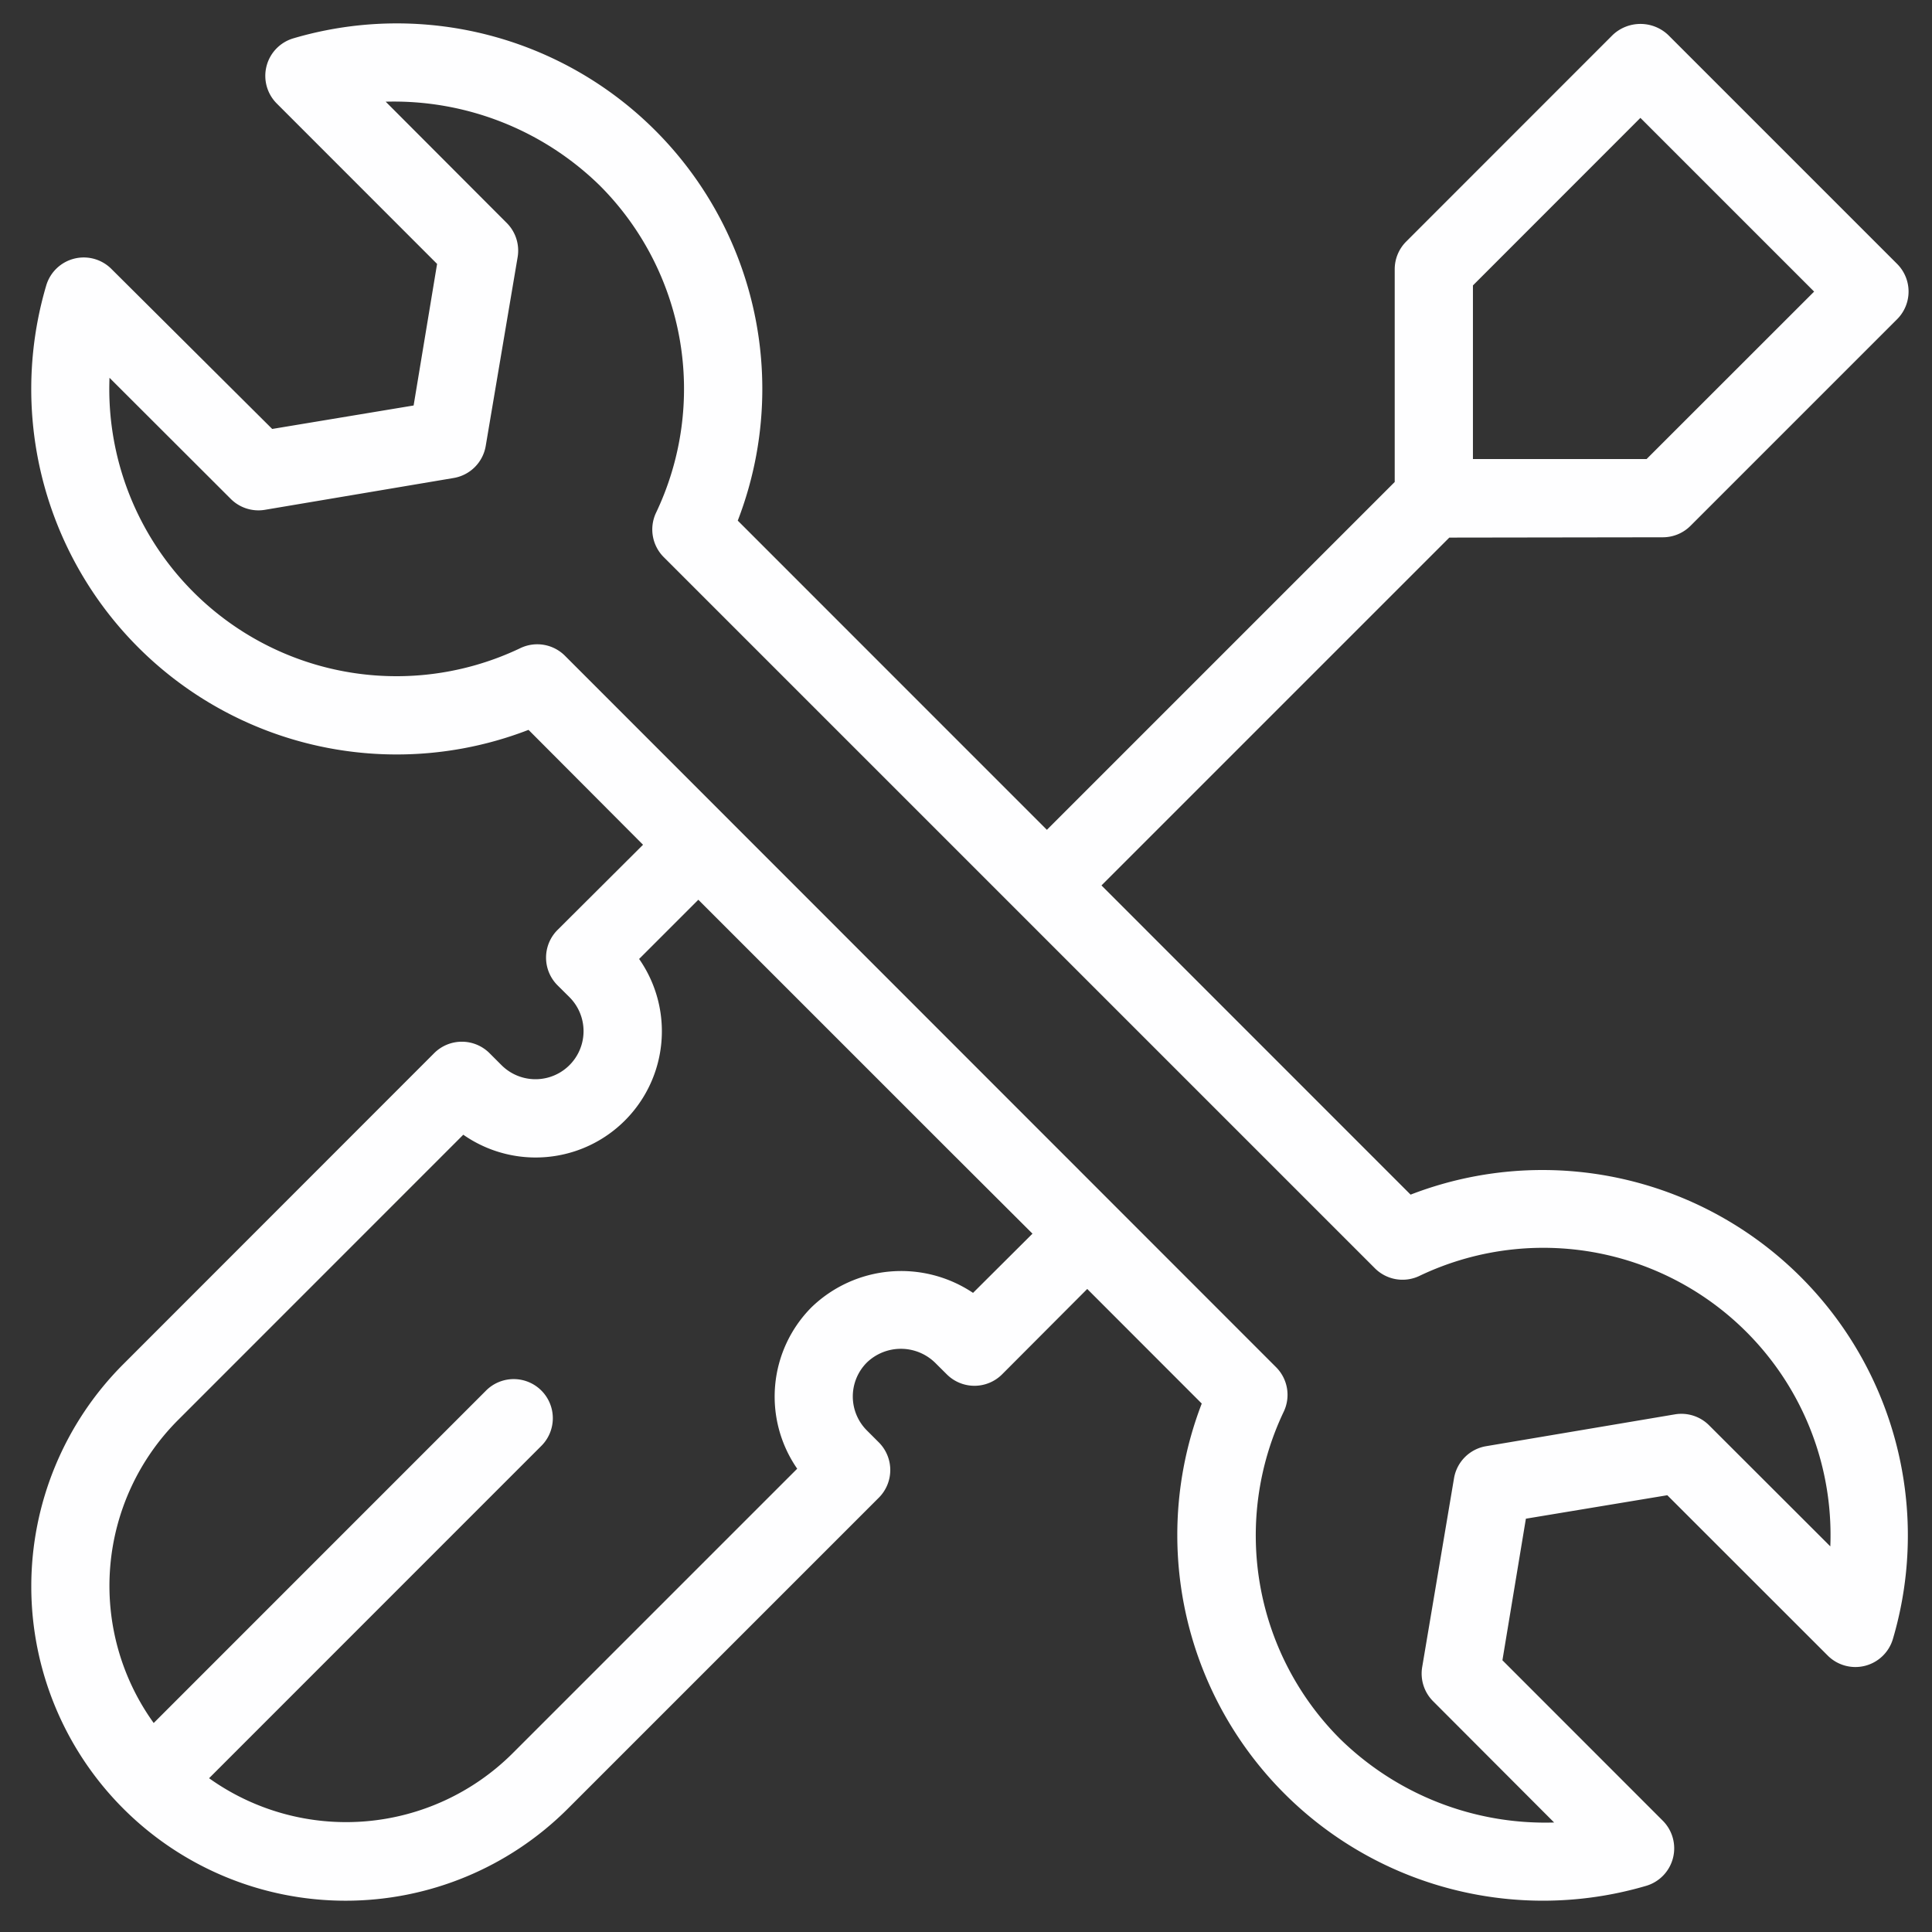 <?xml version="1.0" encoding="UTF-8" standalone="no"?><svg xmlns="http://www.w3.org/2000/svg" xmlns:xlink="http://www.w3.org/1999/xlink" fill="#fefeff" height="24.7" preserveAspectRatio="xMidYMid meet" version="1" viewBox="-0.4 -0.3 24.7 24.7" width="24.7" zoomAndPan="magnify"><rect x="-0.4" y="-0.3" width="24.7" height="24.7" fill="#333333" stroke="none"/><g id="change1_1"><path d="M20.858,6.569a.5.5,0,0,0,.354-.146l2.642-2.642a.5.5,0,0,0,0-.707L20.926.146a.516.516,0,0,0-.707,0L17.578,2.788a.5.5,0,0,0-.147.354v2.72l-4.447,4.447L9.032,6.356A4.673,4.673,0,0,0,3.351.19a.5.5,0,0,0-.213.833l2.05,2.051-.3,1.81-1.808.3L1.024,3.138a.5.5,0,0,0-.833.212A4.672,4.672,0,0,0,6.357,9.031L7.821,10.5,6.728,11.589a.5.5,0,0,0,0,.708l.152.151a.614.614,0,0,1-.868.87l-.153-.153a.5.5,0,0,0-.354-.147h0a.5.5,0,0,0-.354.146L1.177,17.14A4.018,4.018,0,0,0,6.86,22.823l3.975-3.975a.5.5,0,0,0,0-.708l-.152-.152a.614.614,0,0,1,0-.869.627.627,0,0,1,.869,0l.153.152a.5.5,0,0,0,.706,0L13.5,16.179l1.464,1.465a4.675,4.675,0,0,0,5.681,6.166.5.5,0,0,0,.213-.833l-2.05-2.051.3-1.81,1.808-.3,2.051,2.05a.5.5,0,0,0,.833-.212,4.672,4.672,0,0,0-6.166-5.681l-3.952-3.953,4.447-4.447Zm-8.818,9.66a1.65,1.65,0,0,0-2.064.183,1.619,1.619,0,0,0-.184,2.065L6.153,22.116a3.015,3.015,0,0,1-3.88.318l4.242-4.243a.5.5,0,1,0-.707-.707L1.565,21.728a3,3,0,0,1,.319-3.881l3.639-3.64A1.614,1.614,0,0,0,7.771,11.96l.757-.757,3.206,3.206L12.8,15.472Zm5.705-.216A3.672,3.672,0,0,1,23,19.47L21.45,17.922a.5.5,0,0,0-.436-.14l-2.414.407a.5.5,0,0,0-.411.411l-.407,2.414a.5.5,0,0,0,.14.436L19.469,23a3.747,3.747,0,0,1-2.742-1.074,3.679,3.679,0,0,1-.714-4.18.5.5,0,0,0-.1-.568L6.824,8.085a.5.5,0,0,0-.569-.1A3.672,3.672,0,0,1,1,4.53L2.55,6.078a.5.5,0,0,0,.436.14L5.4,5.811A.5.5,0,0,0,5.81,5.4l.408-2.414a.5.5,0,0,0-.14-.436L4.531,1A3.762,3.762,0,0,1,7.272,2.076a3.679,3.679,0,0,1,.715,4.18.5.5,0,0,0,.1.568l9.091,9.091A.5.5,0,0,0,17.745,16.013Zm.686-12.664,2.141-2.142,2.221,2.221L20.651,5.569h-2.22Z" fill="inherit"/></g></svg>